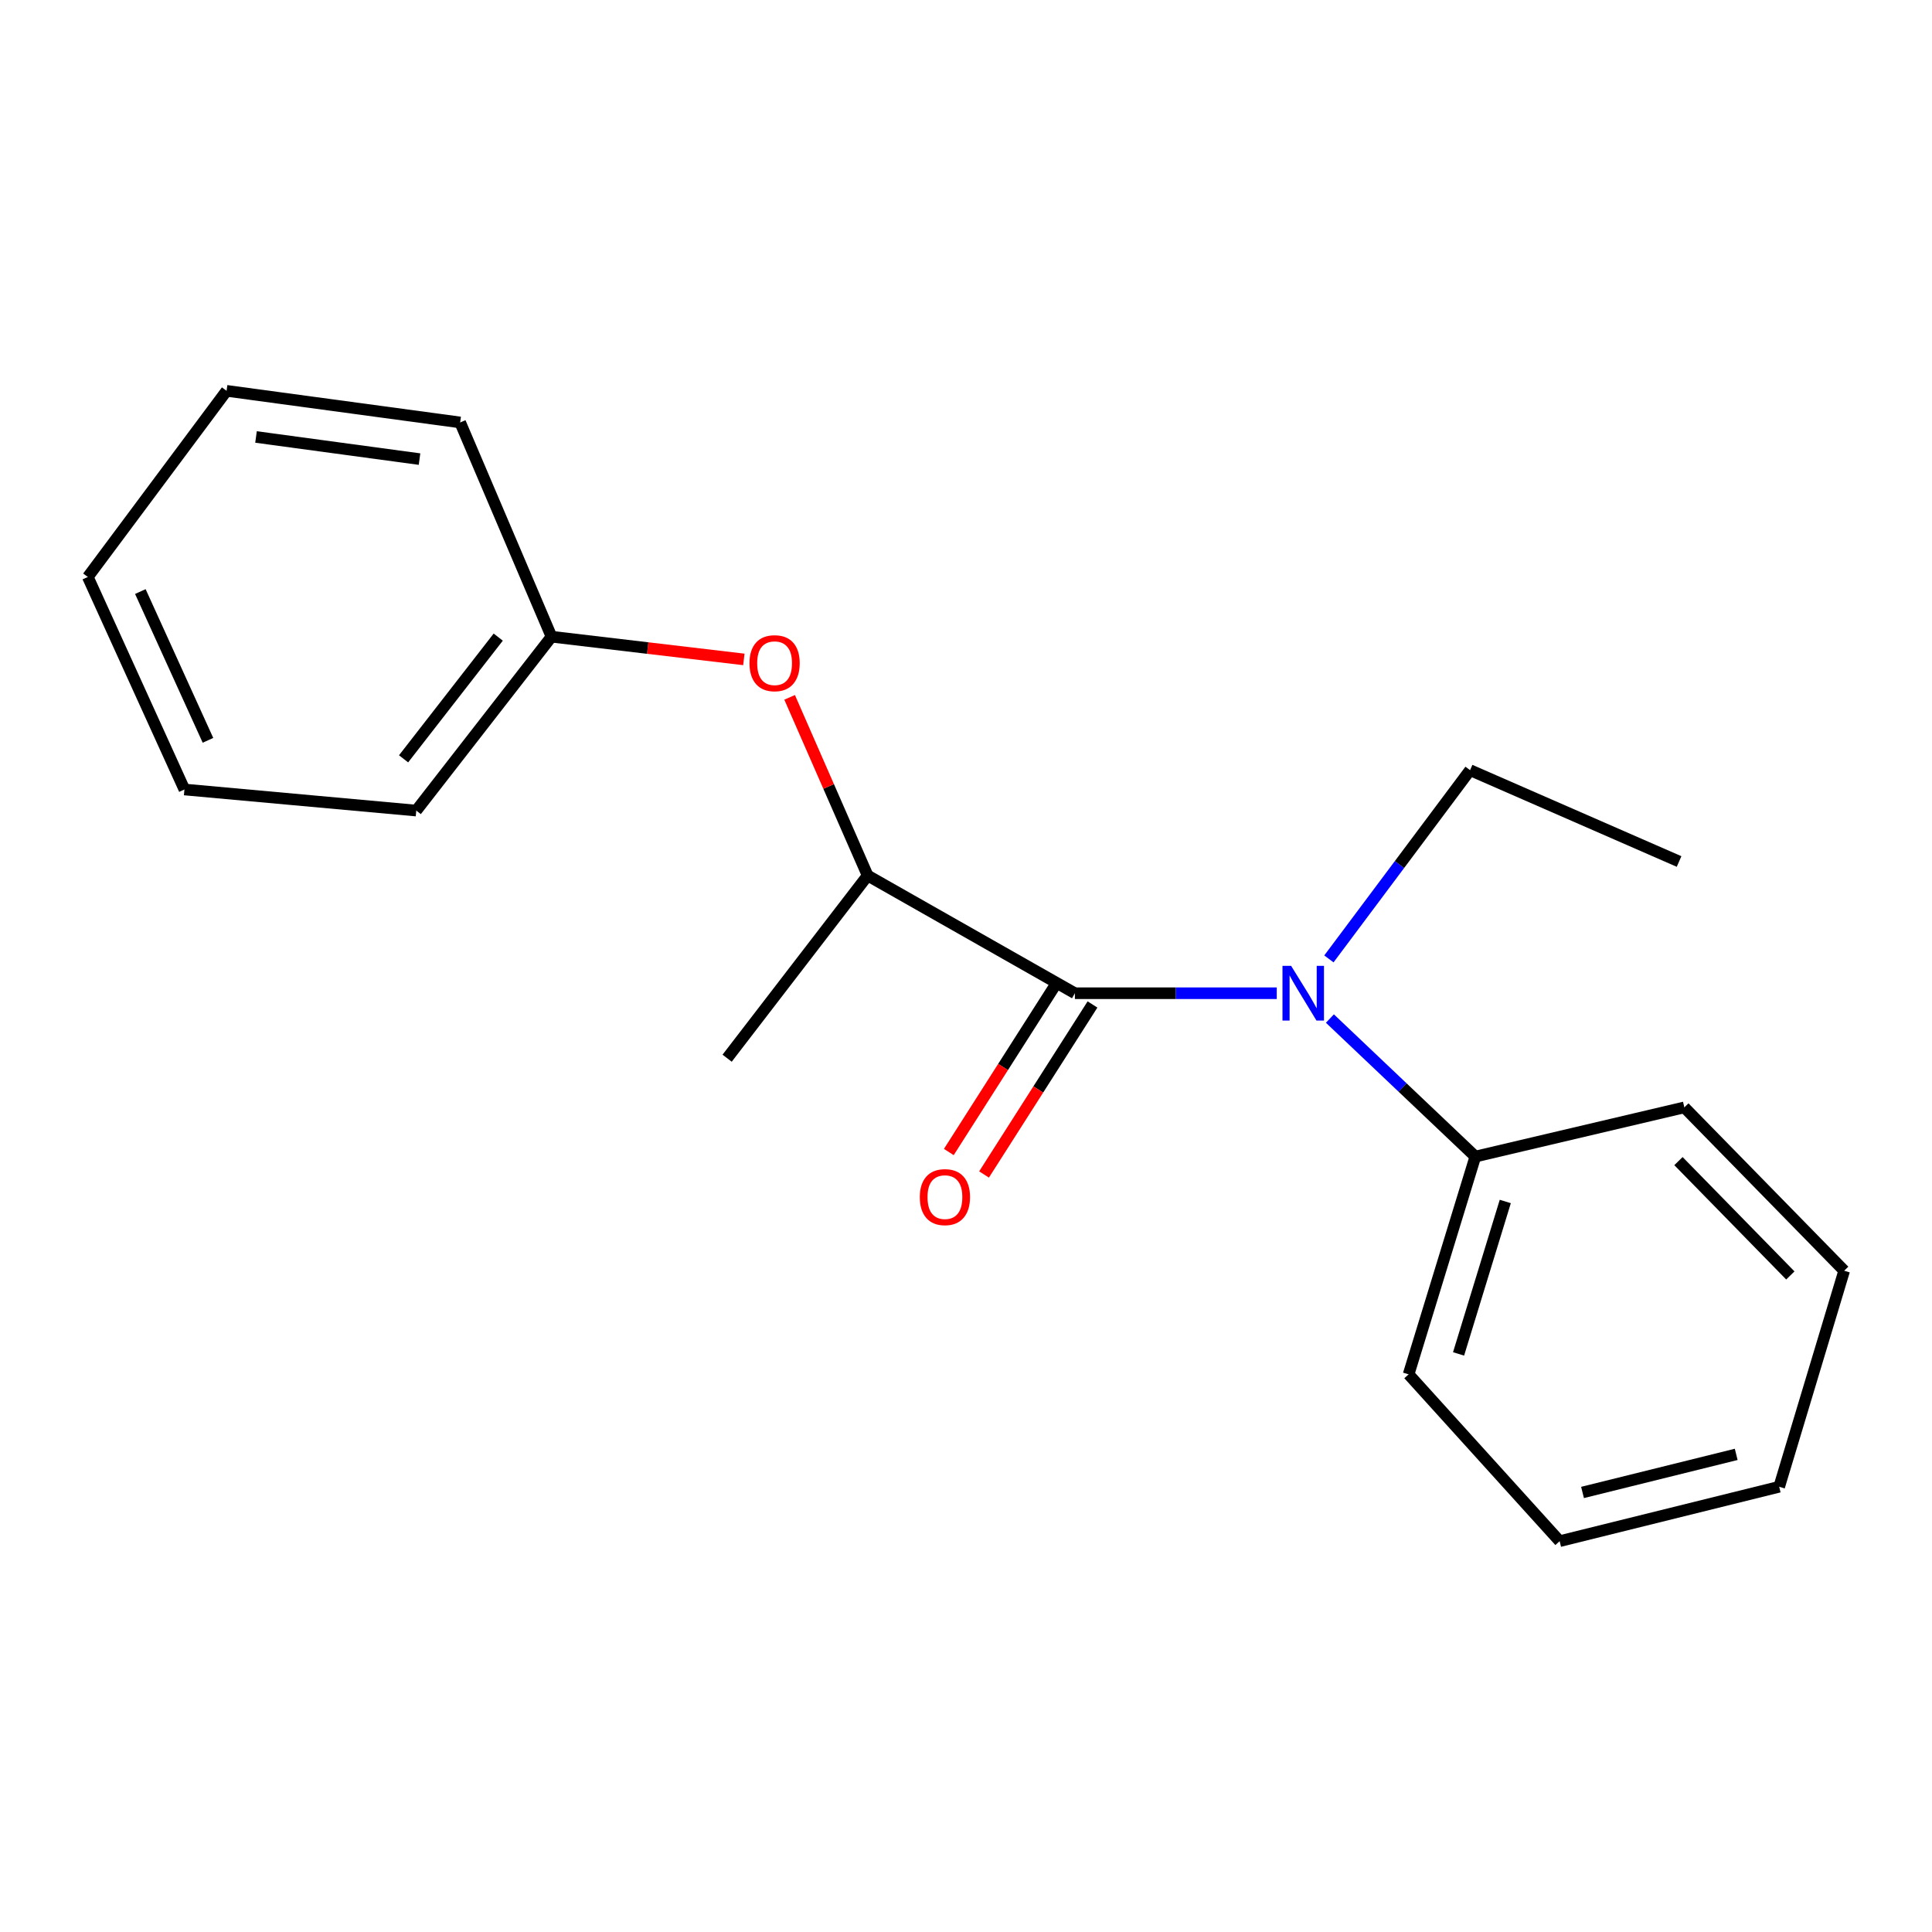 <?xml version='1.0' encoding='iso-8859-1'?>
<svg version='1.1' baseProfile='full'
              xmlns='http://www.w3.org/2000/svg'
                      xmlns:rdkit='http://www.rdkit.org/xml'
                      xmlns:xlink='http://www.w3.org/1999/xlink'
                  xml:space='preserve'
width='1000px' height='1000px' viewBox='0 0 1000 1000'>
<!-- END OF HEADER -->
<rect style='opacity:1.0;fill:#FFFFFF;stroke:none' width='1000' height='1000' x='0' y='0'> </rect>
<path class='bond-0' d='M 556.36,514.093 L 608.606,514.093' style='fill:none;fill-rule:evenodd;stroke:#000000;stroke-width:6px;stroke-linecap:butt;stroke-linejoin:miter;stroke-opacity:1' />
<path class='bond-0' d='M 608.606,514.093 L 660.852,514.093' style='fill:none;fill-rule:evenodd;stroke:#0000FF;stroke-width:6px;stroke-linecap:butt;stroke-linejoin:miter;stroke-opacity:1' />
<path class='bond-1' d='M 556.36,514.093 L 449.094,453.179' style='fill:none;fill-rule:evenodd;stroke:#000000;stroke-width:6px;stroke-linecap:butt;stroke-linejoin:miter;stroke-opacity:1' />
<path class='bond-2' d='M 547.244,508.278 L 519.174,552.28' style='fill:none;fill-rule:evenodd;stroke:#000000;stroke-width:6px;stroke-linecap:butt;stroke-linejoin:miter;stroke-opacity:1' />
<path class='bond-2' d='M 519.174,552.28 L 491.104,596.282' style='fill:none;fill-rule:evenodd;stroke:#FF0000;stroke-width:6px;stroke-linecap:butt;stroke-linejoin:miter;stroke-opacity:1' />
<path class='bond-2' d='M 565.476,519.908 L 537.406,563.911' style='fill:none;fill-rule:evenodd;stroke:#000000;stroke-width:6px;stroke-linecap:butt;stroke-linejoin:miter;stroke-opacity:1' />
<path class='bond-2' d='M 537.406,563.911 L 509.337,607.913' style='fill:none;fill-rule:evenodd;stroke:#FF0000;stroke-width:6px;stroke-linecap:butt;stroke-linejoin:miter;stroke-opacity:1' />
<path class='bond-3' d='M 688.357,527.2 L 725.996,562.919' style='fill:none;fill-rule:evenodd;stroke:#0000FF;stroke-width:6px;stroke-linecap:butt;stroke-linejoin:miter;stroke-opacity:1' />
<path class='bond-3' d='M 725.996,562.919 L 763.635,598.639' style='fill:none;fill-rule:evenodd;stroke:#000000;stroke-width:6px;stroke-linecap:butt;stroke-linejoin:miter;stroke-opacity:1' />
<path class='bond-4' d='M 687.834,496.328 L 724.371,447.481' style='fill:none;fill-rule:evenodd;stroke:#0000FF;stroke-width:6px;stroke-linecap:butt;stroke-linejoin:miter;stroke-opacity:1' />
<path class='bond-4' d='M 724.371,447.481 L 760.907,398.633' style='fill:none;fill-rule:evenodd;stroke:#000000;stroke-width:6px;stroke-linecap:butt;stroke-linejoin:miter;stroke-opacity:1' />
<path class='bond-5' d='M 449.094,453.179 L 428.9,407.064' style='fill:none;fill-rule:evenodd;stroke:#000000;stroke-width:6px;stroke-linecap:butt;stroke-linejoin:miter;stroke-opacity:1' />
<path class='bond-5' d='M 428.9,407.064 L 408.706,360.948' style='fill:none;fill-rule:evenodd;stroke:#FF0000;stroke-width:6px;stroke-linecap:butt;stroke-linejoin:miter;stroke-opacity:1' />
<path class='bond-6' d='M 449.094,453.179 L 376.359,547.722' style='fill:none;fill-rule:evenodd;stroke:#000000;stroke-width:6px;stroke-linecap:butt;stroke-linejoin:miter;stroke-opacity:1' />
<path class='bond-7' d='M 385.021,341.308 L 335.239,335.429' style='fill:none;fill-rule:evenodd;stroke:#FF0000;stroke-width:6px;stroke-linecap:butt;stroke-linejoin:miter;stroke-opacity:1' />
<path class='bond-7' d='M 335.239,335.429 L 285.457,329.55' style='fill:none;fill-rule:evenodd;stroke:#000000;stroke-width:6px;stroke-linecap:butt;stroke-linejoin:miter;stroke-opacity:1' />
<path class='bond-8' d='M 763.635,598.639 L 729.093,711.359' style='fill:none;fill-rule:evenodd;stroke:#000000;stroke-width:6px;stroke-linecap:butt;stroke-linejoin:miter;stroke-opacity:1' />
<path class='bond-8' d='M 779.131,621.884 L 754.951,700.788' style='fill:none;fill-rule:evenodd;stroke:#000000;stroke-width:6px;stroke-linecap:butt;stroke-linejoin:miter;stroke-opacity:1' />
<path class='bond-9' d='M 763.635,598.639 L 871.813,573.18' style='fill:none;fill-rule:evenodd;stroke:#000000;stroke-width:6px;stroke-linecap:butt;stroke-linejoin:miter;stroke-opacity:1' />
<path class='bond-10' d='M 285.457,329.55 L 215.46,419.551' style='fill:none;fill-rule:evenodd;stroke:#000000;stroke-width:6px;stroke-linecap:butt;stroke-linejoin:miter;stroke-opacity:1' />
<path class='bond-10' d='M 257.886,329.773 L 208.889,392.774' style='fill:none;fill-rule:evenodd;stroke:#000000;stroke-width:6px;stroke-linecap:butt;stroke-linejoin:miter;stroke-opacity:1' />
<path class='bond-11' d='M 285.457,329.55 L 238.18,218.656' style='fill:none;fill-rule:evenodd;stroke:#000000;stroke-width:6px;stroke-linecap:butt;stroke-linejoin:miter;stroke-opacity:1' />
<path class='bond-12' d='M 760.907,398.633 L 869.086,445.911' style='fill:none;fill-rule:evenodd;stroke:#000000;stroke-width:6px;stroke-linecap:butt;stroke-linejoin:miter;stroke-opacity:1' />
<path class='bond-13' d='M 729.093,711.359 L 807.271,797.708' style='fill:none;fill-rule:evenodd;stroke:#000000;stroke-width:6px;stroke-linecap:butt;stroke-linejoin:miter;stroke-opacity:1' />
<path class='bond-14' d='M 871.813,573.18 L 954.545,657.727' style='fill:none;fill-rule:evenodd;stroke:#000000;stroke-width:6px;stroke-linecap:butt;stroke-linejoin:miter;stroke-opacity:1' />
<path class='bond-14' d='M 868.766,600.988 L 926.679,660.17' style='fill:none;fill-rule:evenodd;stroke:#000000;stroke-width:6px;stroke-linecap:butt;stroke-linejoin:miter;stroke-opacity:1' />
<path class='bond-15' d='M 215.46,419.551 L 95.459,408.642' style='fill:none;fill-rule:evenodd;stroke:#000000;stroke-width:6px;stroke-linecap:butt;stroke-linejoin:miter;stroke-opacity:1' />
<path class='bond-16' d='M 238.18,218.656 L 117.277,202.292' style='fill:none;fill-rule:evenodd;stroke:#000000;stroke-width:6px;stroke-linecap:butt;stroke-linejoin:miter;stroke-opacity:1' />
<path class='bond-16' d='M 217.144,237.632 L 132.512,226.177' style='fill:none;fill-rule:evenodd;stroke:#000000;stroke-width:6px;stroke-linecap:butt;stroke-linejoin:miter;stroke-opacity:1' />
<path class='bond-17' d='M 807.271,797.708 L 920.905,769.546' style='fill:none;fill-rule:evenodd;stroke:#000000;stroke-width:6px;stroke-linecap:butt;stroke-linejoin:miter;stroke-opacity:1' />
<path class='bond-17' d='M 819.114,772.492 L 898.658,752.779' style='fill:none;fill-rule:evenodd;stroke:#000000;stroke-width:6px;stroke-linecap:butt;stroke-linejoin:miter;stroke-opacity:1' />
<path class='bond-18' d='M 954.545,657.727 L 920.905,769.546' style='fill:none;fill-rule:evenodd;stroke:#000000;stroke-width:6px;stroke-linecap:butt;stroke-linejoin:miter;stroke-opacity:1' />
<path class='bond-19' d='M 95.459,408.642 L 45.455,298.637' style='fill:none;fill-rule:evenodd;stroke:#000000;stroke-width:6px;stroke-linecap:butt;stroke-linejoin:miter;stroke-opacity:1' />
<path class='bond-19' d='M 107.646,383.192 L 72.643,306.188' style='fill:none;fill-rule:evenodd;stroke:#000000;stroke-width:6px;stroke-linecap:butt;stroke-linejoin:miter;stroke-opacity:1' />
<path class='bond-20' d='M 117.277,202.292 L 45.455,298.637' style='fill:none;fill-rule:evenodd;stroke:#000000;stroke-width:6px;stroke-linecap:butt;stroke-linejoin:miter;stroke-opacity:1' />
<path  class='atom-1' d='M 668.287 499.933
L 677.567 514.933
Q 678.487 516.413, 679.967 519.093
Q 681.447 521.773, 681.527 521.933
L 681.527 499.933
L 685.287 499.933
L 685.287 528.253
L 681.407 528.253
L 671.447 511.853
Q 670.287 509.933, 669.047 507.733
Q 667.847 505.533, 667.487 504.853
L 667.487 528.253
L 663.807 528.253
L 663.807 499.933
L 668.287 499.933
' fill='#0000FF'/>
<path  class='atom-3' d='M 387.928 343.266
Q 387.928 336.466, 391.288 332.666
Q 394.648 328.866, 400.928 328.866
Q 407.208 328.866, 410.568 332.666
Q 413.928 336.466, 413.928 343.266
Q 413.928 350.146, 410.528 354.066
Q 407.128 357.946, 400.928 357.946
Q 394.688 357.946, 391.288 354.066
Q 387.928 350.186, 387.928 343.266
M 400.928 354.746
Q 405.248 354.746, 407.568 351.866
Q 409.928 348.946, 409.928 343.266
Q 409.928 337.706, 407.568 334.906
Q 405.248 332.066, 400.928 332.066
Q 396.608 332.066, 394.248 334.866
Q 391.928 337.666, 391.928 343.266
Q 391.928 348.986, 394.248 351.866
Q 396.608 354.746, 400.928 354.746
' fill='#FF0000'/>
<path  class='atom-4' d='M 476.091 619.625
Q 476.091 612.825, 479.451 609.025
Q 482.811 605.225, 489.091 605.225
Q 495.371 605.225, 498.731 609.025
Q 502.091 612.825, 502.091 619.625
Q 502.091 626.505, 498.691 630.425
Q 495.291 634.305, 489.091 634.305
Q 482.851 634.305, 479.451 630.425
Q 476.091 626.545, 476.091 619.625
M 489.091 631.105
Q 493.411 631.105, 495.731 628.225
Q 498.091 625.305, 498.091 619.625
Q 498.091 614.065, 495.731 611.265
Q 493.411 608.425, 489.091 608.425
Q 484.771 608.425, 482.411 611.225
Q 480.091 614.025, 480.091 619.625
Q 480.091 625.345, 482.411 628.225
Q 484.771 631.105, 489.091 631.105
' fill='#FF0000'/>
</svg>
